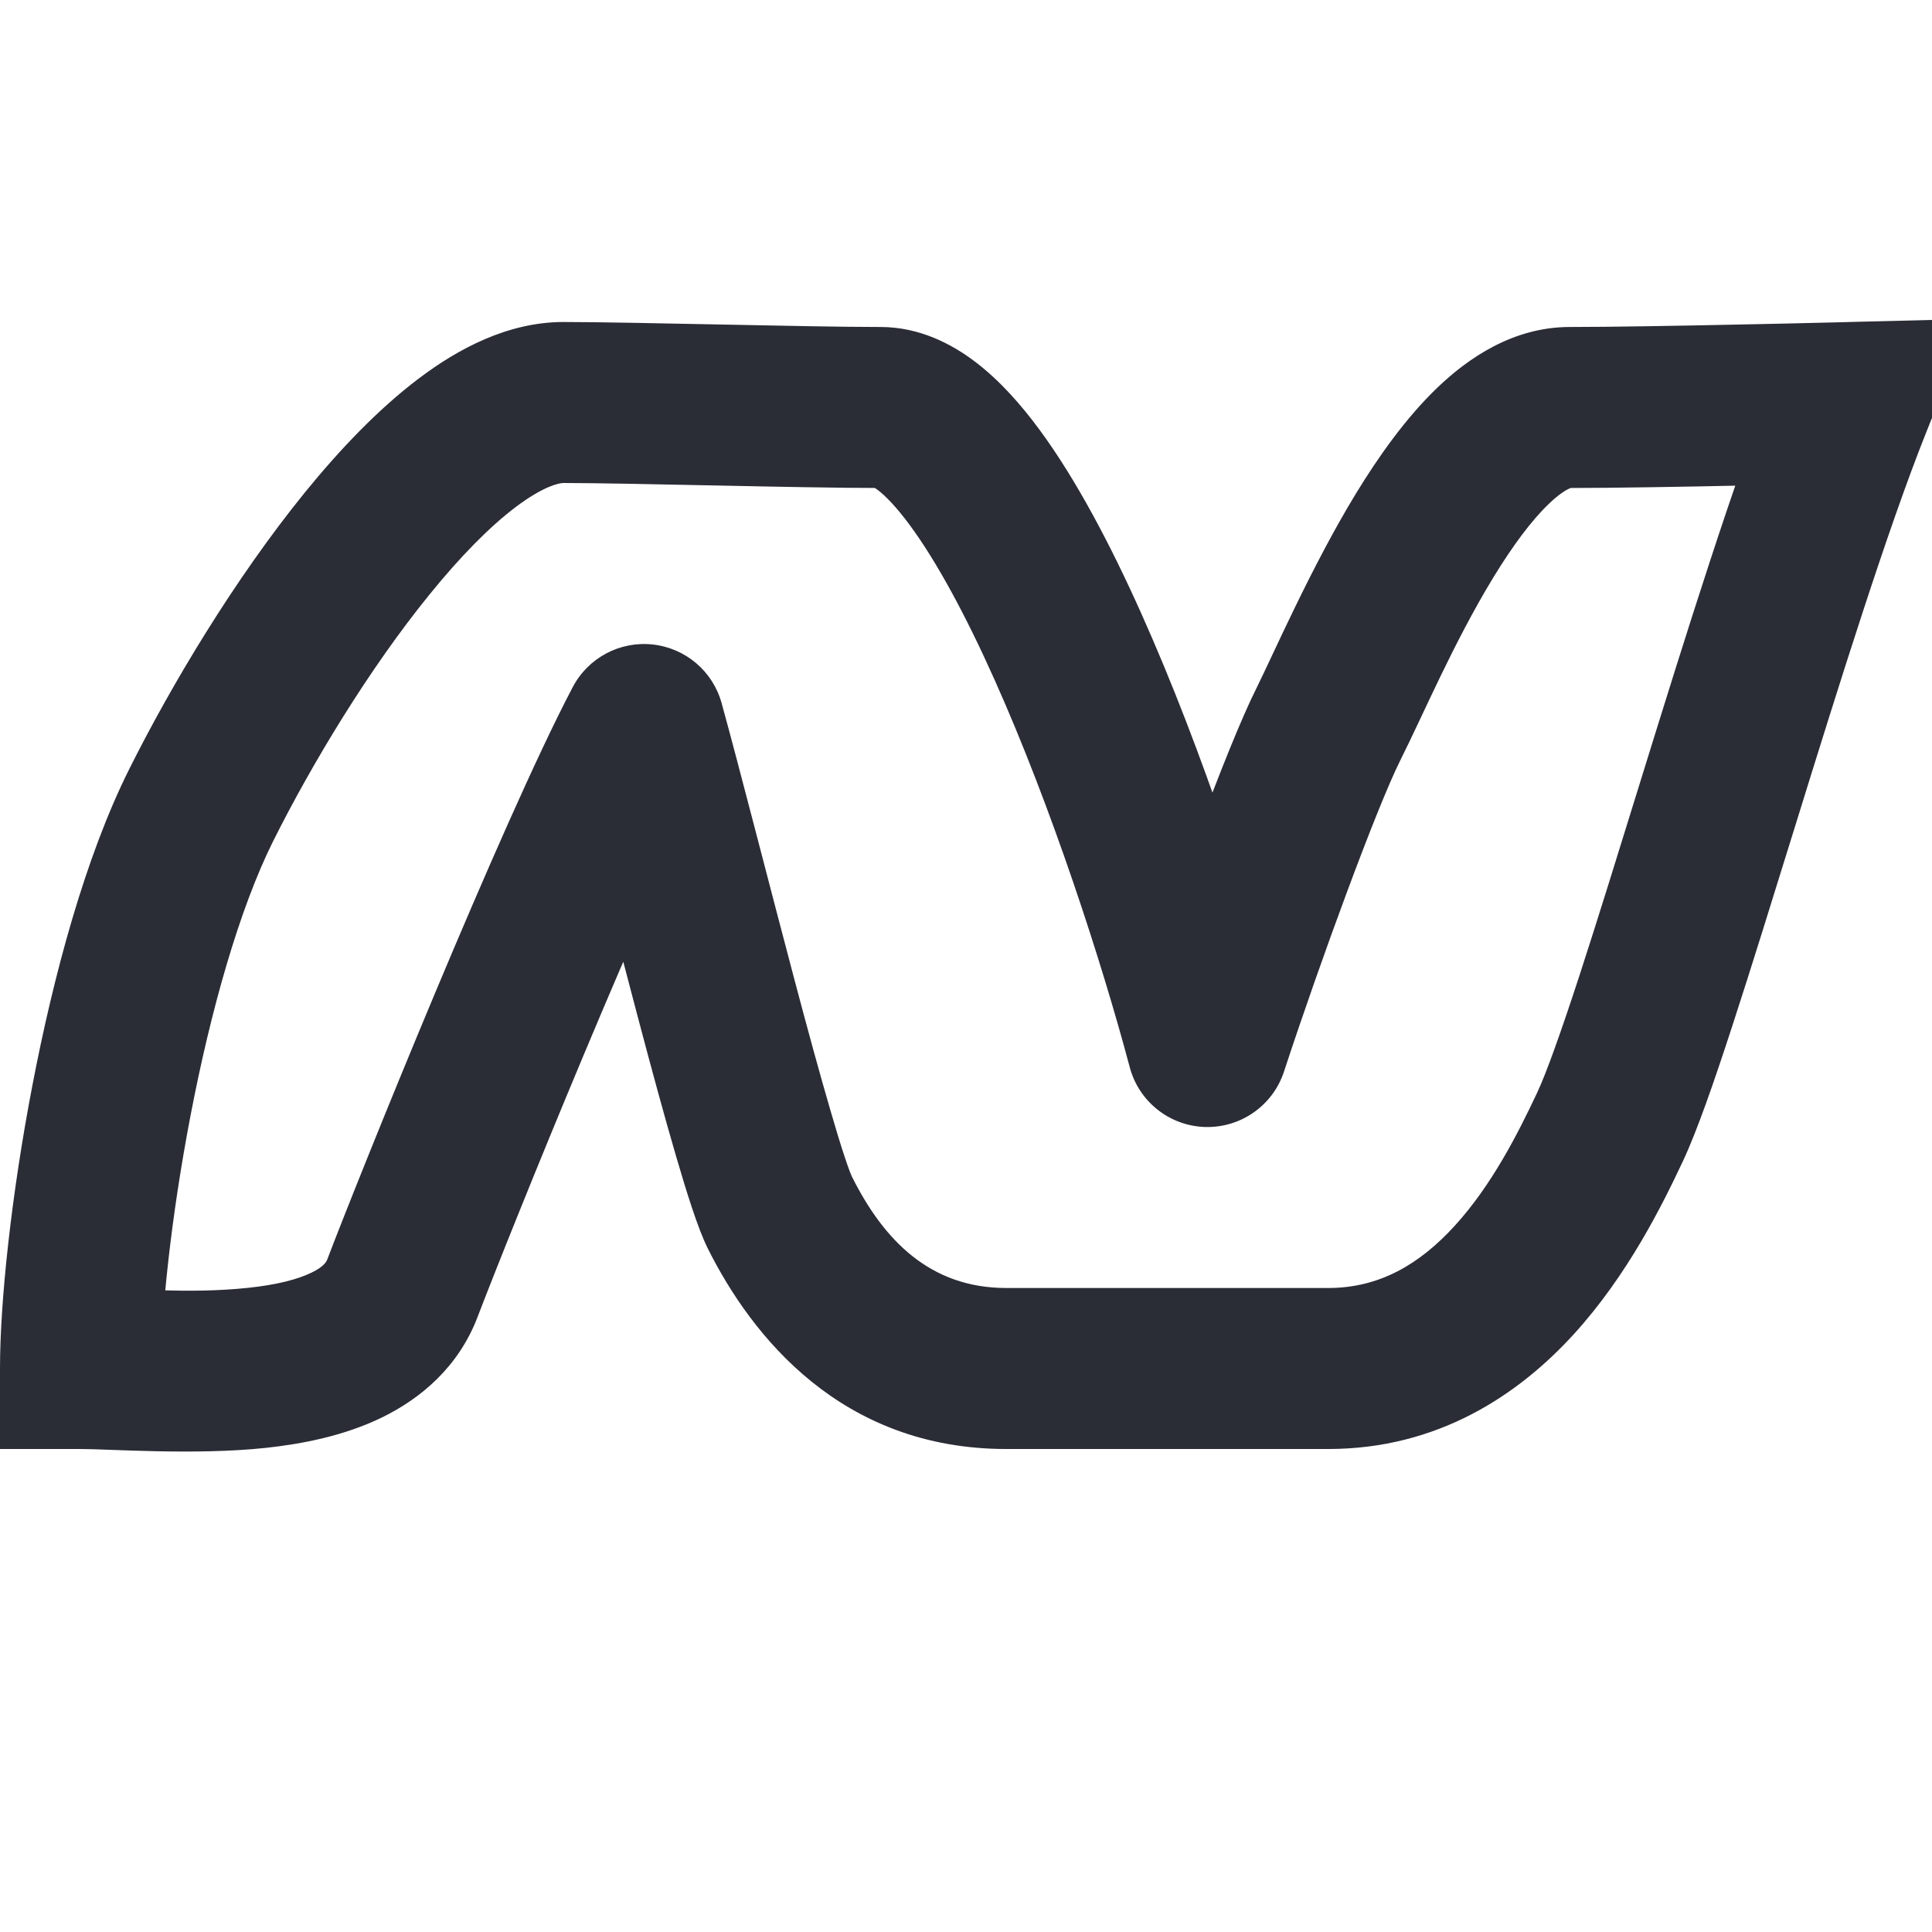 <svg width="24" height="24" viewBox="0 0 24 24" fill="none" xmlns="http://www.w3.org/2000/svg">
<g clip-path="url(#clip0_314_13875)">
<path d="M1 17H0V18H1V17ZM15 13L14.034 13.257C14.147 13.685 14.529 13.987 14.971 14C15.414 14.012 15.812 13.733 15.95 13.312L15 13ZM23 5L23.928 5.371L24.492 3.962L22.974 4L23 5ZM20 14L19.095 13.574L20 14ZM8 9L8.964 8.734C8.855 8.338 8.515 8.05 8.107 8.006C7.699 7.962 7.306 8.172 7.115 8.535L8 9ZM5 16L5.934 16.356L5 16ZM2 17C2 16.334 2.121 15.138 2.367 13.857C2.614 12.568 2.969 11.299 3.394 10.447L1.606 9.553C1.057 10.649 0.662 12.13 0.403 13.48C0.142 14.836 0 16.166 0 17H2ZM3.394 10.447C3.871 9.494 4.583 8.31 5.339 7.381C5.717 6.915 6.081 6.544 6.407 6.298C6.751 6.039 6.944 6 7 6V4C6.306 4 5.686 4.336 5.202 4.702C4.7 5.081 4.22 5.585 3.786 6.119C2.917 7.19 2.129 8.506 1.606 9.553L3.394 10.447ZM7 6C7.393 6 8.129 6.015 8.901 6.031C9.662 6.047 10.456 6.062 10.938 6.062V4.062C10.482 4.062 9.713 4.047 8.942 4.031C8.183 4.016 7.419 4 7 4V6ZM10.938 6.062C10.827 6.062 10.81 6.015 10.907 6.089C11 6.16 11.134 6.296 11.301 6.522C11.634 6.973 11.995 7.64 12.353 8.44C13.065 10.029 13.689 11.96 14.034 13.257L15.966 12.743C15.603 11.373 14.946 9.335 14.178 7.622C13.797 6.771 13.368 5.954 12.91 5.334C12.681 5.024 12.419 4.727 12.12 4.499C11.826 4.274 11.423 4.062 10.938 4.062V6.062ZM15.95 13.312C16.411 11.909 17.106 10.023 17.394 9.447L15.606 8.553C15.242 9.279 14.506 11.299 14.05 12.688L15.95 13.312ZM17.394 9.447C17.684 8.869 18.054 7.99 18.549 7.176C18.792 6.778 19.026 6.464 19.24 6.259C19.468 6.041 19.55 6.062 19.5 6.062V4.062C18.794 4.062 18.235 4.452 17.856 4.815C17.462 5.193 17.122 5.675 16.841 6.136C16.29 7.041 15.816 8.131 15.606 8.553L17.394 9.447ZM19.5 6.062C20.037 6.062 20.922 6.047 21.665 6.031C22.038 6.023 22.378 6.015 22.625 6.009C22.748 6.007 22.848 6.004 22.917 6.002C22.952 6.002 22.979 6.001 22.997 6C23.006 6 23.014 6 23.018 6C23.021 6 23.022 6 23.024 6C23.024 6 23.025 6 23.025 6C23.025 6 23.025 6 23.025 6C23.025 6 23.025 6 23.026 6C23.026 6 23.026 6 23 5C22.974 4 22.974 4 22.974 4C22.974 4 22.974 4 22.974 4C22.974 4 22.974 4 22.974 4C22.974 4 22.973 4 22.973 4C22.972 4 22.97 4 22.968 4C22.963 4.001 22.956 4.001 22.947 4.001C22.929 4.001 22.902 4.002 22.868 4.003C22.799 4.005 22.7 4.007 22.577 4.01C22.331 4.016 21.993 4.024 21.623 4.031C20.878 4.047 20.013 4.062 19.5 4.062V6.062ZM22.072 4.629C21.553 5.924 20.933 7.915 20.384 9.686C20.107 10.582 19.846 11.426 19.619 12.123C19.385 12.839 19.207 13.336 19.095 13.574L20.905 14.426C21.079 14.056 21.294 13.437 21.52 12.742C21.753 12.028 22.019 11.167 22.295 10.278C22.853 8.477 23.447 6.576 23.928 5.371L22.072 4.629ZM19.095 13.574C18.849 14.097 18.527 14.727 18.073 15.225C17.635 15.706 17.135 16 16.5 16V18C17.865 18 18.865 17.326 19.552 16.572C20.223 15.835 20.651 14.966 20.905 14.426L19.095 13.574ZM16.5 16C16.496 16 16.492 16 16.488 16C16.484 16 16.48 16 16.477 16C16.473 16 16.469 16 16.465 16C16.461 16 16.457 16 16.453 16C16.45 16 16.446 16 16.442 16C16.438 16 16.434 16 16.43 16C16.427 16 16.423 16 16.419 16C16.415 16 16.411 16 16.407 16C16.404 16 16.4 16 16.396 16C16.392 16 16.388 16 16.384 16C16.381 16 16.377 16 16.373 16C16.369 16 16.366 16 16.362 16C16.358 16 16.354 16 16.351 16C16.347 16 16.343 16 16.339 16C16.335 16 16.332 16 16.328 16C16.324 16 16.32 16 16.317 16C16.313 16 16.309 16 16.306 16C16.302 16 16.298 16 16.294 16C16.291 16 16.287 16 16.283 16C16.28 16 16.276 16 16.272 16C16.269 16 16.265 16 16.261 16C16.258 16 16.254 16 16.25 16C16.247 16 16.243 16 16.239 16C16.236 16 16.232 16 16.228 16C16.225 16 16.221 16 16.218 16C16.214 16 16.21 16 16.207 16C16.203 16 16.199 16 16.196 16C16.192 16 16.189 16 16.185 16C16.181 16 16.178 16 16.174 16C16.171 16 16.167 16 16.163 16C16.16 16 16.156 16 16.153 16C16.149 16 16.145 16 16.142 16C16.138 16 16.135 16 16.131 16C16.128 16 16.124 16 16.121 16C16.117 16 16.114 16 16.11 16C16.107 16 16.103 16 16.099 16C16.096 16 16.093 16 16.089 16C16.085 16 16.082 16 16.078 16C16.075 16 16.072 16 16.068 16C16.064 16 16.061 16 16.058 16C16.054 16 16.051 16 16.047 16C16.044 16 16.04 16 16.037 16C16.033 16 16.03 16 16.026 16C16.023 16 16.02 16 16.016 16C16.013 16 16.009 16 16.006 16C16.002 16 15.999 16 15.995 16C15.992 16 15.989 16 15.985 16C15.982 16 15.978 16 15.975 16C15.972 16 15.968 16 15.965 16C15.961 16 15.958 16 15.955 16C15.951 16 15.948 16 15.944 16C15.941 16 15.938 16 15.934 16C15.931 16 15.928 16 15.924 16C15.921 16 15.918 16 15.914 16C15.911 16 15.908 16 15.904 16C15.901 16 15.898 16 15.894 16C15.891 16 15.888 16 15.884 16C15.881 16 15.878 16 15.874 16C15.871 16 15.868 16 15.864 16C15.861 16 15.858 16 15.855 16C15.851 16 15.848 16 15.845 16C15.841 16 15.838 16 15.835 16C15.832 16 15.829 16 15.825 16C15.822 16 15.819 16 15.815 16C15.812 16 15.809 16 15.806 16C15.803 16 15.799 16 15.796 16C15.793 16 15.79 16 15.786 16C15.783 16 15.78 16 15.777 16C15.773 16 15.77 16 15.767 16C15.764 16 15.761 16 15.757 16C15.754 16 15.751 16 15.748 16C15.745 16 15.742 16 15.738 16C15.735 16 15.732 16 15.729 16C15.726 16 15.722 16 15.719 16C15.716 16 15.713 16 15.71 16C15.707 16 15.704 16 15.7 16C15.697 16 15.694 16 15.691 16C15.688 16 15.685 16 15.681 16C15.678 16 15.675 16 15.672 16C15.669 16 15.666 16 15.663 16C15.66 16 15.657 16 15.653 16C15.65 16 15.647 16 15.644 16C15.641 16 15.638 16 15.635 16C15.632 16 15.629 16 15.626 16C15.623 16 15.62 16 15.617 16C15.613 16 15.61 16 15.607 16C15.604 16 15.601 16 15.598 16C15.595 16 15.592 16 15.589 16C15.586 16 15.583 16 15.58 16C15.577 16 15.574 16 15.571 16C15.568 16 15.565 16 15.562 16C15.559 16 15.556 16 15.553 16C15.55 16 15.547 16 15.544 16C15.541 16 15.538 16 15.535 16C15.532 16 15.529 16 15.526 16C15.523 16 15.52 16 15.517 16C15.514 16 15.511 16 15.508 16C15.505 16 15.502 16 15.499 16C15.496 16 15.493 16 15.49 16C15.487 16 15.484 16 15.481 16C15.478 16 15.475 16 15.472 16C15.469 16 15.466 16 15.463 16C15.461 16 15.458 16 15.455 16C15.452 16 15.449 16 15.446 16C15.443 16 15.44 16 15.437 16C15.434 16 15.431 16 15.428 16C15.426 16 15.423 16 15.42 16C15.417 16 15.414 16 15.411 16C15.408 16 15.405 16 15.402 16C15.4 16 15.397 16 15.394 16C15.391 16 15.388 16 15.385 16C15.382 16 15.38 16 15.377 16C15.374 16 15.371 16 15.368 16C15.365 16 15.362 16 15.36 16C15.357 16 15.354 16 15.351 16C15.348 16 15.345 16 15.342 16C15.34 16 15.337 16 15.334 16C15.331 16 15.328 16 15.326 16C15.323 16 15.32 16 15.317 16C15.314 16 15.312 16 15.309 16C15.306 16 15.303 16 15.3 16C15.298 16 15.295 16 15.292 16C15.289 16 15.286 16 15.284 16C15.281 16 15.278 16 15.275 16C15.273 16 15.27 16 15.267 16C15.264 16 15.261 16 15.259 16C15.256 16 15.253 16 15.25 16C15.248 16 15.245 16 15.242 16C15.239 16 15.237 16 15.234 16C15.231 16 15.229 16 15.226 16C15.223 16 15.22 16 15.218 16C15.215 16 15.212 16 15.209 16C15.207 16 15.204 16 15.201 16C15.198 16 15.196 16 15.193 16C15.19 16 15.188 16 15.185 16C15.182 16 15.18 16 15.177 16C15.174 16 15.171 16 15.169 16C15.166 16 15.164 16 15.161 16C15.158 16 15.155 16 15.153 16C15.15 16 15.147 16 15.145 16C15.142 16 15.139 16 15.137 16C15.134 16 15.131 16 15.129 16C15.126 16 15.123 16 15.121 16C15.118 16 15.116 16 15.113 16C15.11 16 15.108 16 15.105 16C15.102 16 15.1 16 15.097 16C15.094 16 15.092 16 15.089 16C15.086 16 15.084 16 15.081 16C15.079 16 15.076 16 15.073 16C15.071 16 15.068 16 15.066 16C15.063 16 15.06 16 15.058 16C15.055 16 15.053 16 15.05 16C15.047 16 15.045 16 15.042 16C15.04 16 15.037 16 15.034 16C15.032 16 15.029 16 15.027 16C15.024 16 15.021 16 15.019 16C15.016 16 15.014 16 15.011 16C15.009 16 15.006 16 15.004 16C15.001 16 14.998 16 14.996 16C14.993 16 14.991 16 14.988 16C14.986 16 14.983 16 14.98 16C14.978 16 14.975 16 14.973 16C14.97 16 14.968 16 14.965 16C14.963 16 14.96 16 14.958 16C14.955 16 14.953 16 14.95 16C14.948 16 14.945 16 14.943 16C14.94 16 14.938 16 14.935 16C14.932 16 14.93 16 14.927 16C14.925 16 14.922 16 14.92 16C14.917 16 14.915 16 14.912 16C14.91 16 14.907 16 14.905 16C14.902 16 14.9 16 14.897 16C14.895 16 14.893 16 14.89 16C14.887 16 14.885 16 14.883 16C14.88 16 14.878 16 14.875 16C14.873 16 14.87 16 14.868 16C14.865 16 14.863 16 14.86 16C14.858 16 14.855 16 14.853 16C14.85 16 14.848 16 14.845 16C14.843 16 14.841 16 14.838 16C14.836 16 14.833 16 14.831 16C14.828 16 14.826 16 14.823 16C14.821 16 14.819 16 14.816 16C14.814 16 14.811 16 14.809 16C14.806 16 14.804 16 14.802 16C14.799 16 14.797 16 14.794 16C14.792 16 14.79 16 14.787 16C14.785 16 14.782 16 14.78 16C14.777 16 14.775 16 14.773 16C14.77 16 14.768 16 14.765 16C14.763 16 14.761 16 14.758 16C14.756 16 14.753 16 14.751 16C14.749 16 14.746 16 14.744 16C14.741 16 14.739 16 14.737 16C14.734 16 14.732 16 14.729 16C14.727 16 14.725 16 14.722 16C14.72 16 14.718 16 14.715 16C14.713 16 14.71 16 14.708 16C14.706 16 14.703 16 14.701 16C14.699 16 14.696 16 14.694 16C14.691 16 14.689 16 14.687 16C14.684 16 14.682 16 14.68 16C14.677 16 14.675 16 14.673 16C14.67 16 14.668 16 14.666 16C14.663 16 14.661 16 14.659 16C14.656 16 14.654 16 14.652 16C14.649 16 14.647 16 14.645 16C14.642 16 14.64 16 14.638 16C14.635 16 14.633 16 14.631 16C14.628 16 14.626 16 14.624 16C14.621 16 14.619 16 14.617 16C14.614 16 14.612 16 14.61 16C14.607 16 14.605 16 14.603 16C14.6 16 14.598 16 14.596 16C14.594 16 14.591 16 14.589 16C14.586 16 14.584 16 14.582 16C14.58 16 14.577 16 14.575 16C14.573 16 14.57 16 14.568 16C14.566 16 14.563 16 14.561 16C14.559 16 14.557 16 14.554 16C14.552 16 14.55 16 14.547 16C14.545 16 14.543 16 14.541 16C14.538 16 14.536 16 14.534 16C14.531 16 14.529 16 14.527 16C14.525 16 14.522 16 14.52 16C14.518 16 14.516 16 14.513 16C14.511 16 14.509 16 14.507 16C14.504 16 14.502 16 14.5 16C14.498 16 14.495 16 14.493 16C14.491 16 14.488 16 14.486 16C14.484 16 14.482 16 14.479 16C14.477 16 14.475 16 14.473 16C14.47 16 14.468 16 14.466 16C14.464 16 14.461 16 14.459 16C14.457 16 14.455 16 14.452 16C14.45 16 14.448 16 14.446 16C14.443 16 14.441 16 14.439 16C14.437 16 14.434 16 14.432 16C14.43 16 14.428 16 14.425 16C14.423 16 14.421 16 14.419 16C14.416 16 14.414 16 14.412 16C14.41 16 14.408 16 14.405 16C14.403 16 14.401 16 14.399 16C14.396 16 14.394 16 14.392 16C14.39 16 14.388 16 14.385 16C14.383 16 14.381 16 14.379 16C14.377 16 14.374 16 14.372 16C14.37 16 14.368 16 14.365 16C14.363 16 14.361 16 14.359 16C14.357 16 14.354 16 14.352 16C14.35 16 14.348 16 14.345 16C14.343 16 14.341 16 14.339 16C14.337 16 14.335 16 14.332 16C14.33 16 14.328 16 14.326 16C14.323 16 14.321 16 14.319 16C14.317 16 14.315 16 14.312 16C14.31 16 14.308 16 14.306 16C14.304 16 14.302 16 14.299 16C14.297 16 14.295 16 14.293 16C14.291 16 14.288 16 14.286 16C14.284 16 14.282 16 14.28 16C14.277 16 14.275 16 14.273 16C14.271 16 14.269 16 14.267 16C14.264 16 14.262 16 14.26 16C14.258 16 14.256 16 14.253 16C14.251 16 14.249 16 14.247 16C14.245 16 14.242 16 14.24 16C14.238 16 14.236 16 14.234 16C14.232 16 14.229 16 14.227 16C14.225 16 14.223 16 14.221 16C14.219 16 14.216 16 14.214 16C14.212 16 14.21 16 14.208 16C14.206 16 14.203 16 14.201 16C14.199 16 14.197 16 14.195 16C14.193 16 14.19 16 14.188 16C14.186 16 14.184 16 14.182 16C14.18 16 14.177 16 14.175 16C14.173 16 14.171 16 14.169 16C14.166 16 14.164 16 14.162 16C14.16 16 14.158 16 14.156 16C14.153 16 14.151 16 14.149 16C14.147 16 14.145 16 14.143 16C14.141 16 14.138 16 14.136 16C14.134 16 14.132 16 14.13 16C14.128 16 14.125 16 14.123 16C14.121 16 14.119 16 14.117 16C14.115 16 14.113 16 14.11 16C14.108 16 14.106 16 14.104 16C14.102 16 14.1 16 14.097 16C14.095 16 14.093 16 14.091 16C14.089 16 14.087 16 14.085 16C14.082 16 14.08 16 14.078 16C14.076 16 14.074 16 14.072 16C14.069 16 14.067 16 14.065 16C14.063 16 14.061 16 14.059 16C14.056 16 14.054 16 14.052 16C14.05 16 14.048 16 14.046 16C14.044 16 14.041 16 14.039 16C14.037 16 14.035 16 14.033 16C14.031 16 14.029 16 14.026 16C14.024 16 14.022 16 14.02 16C14.018 16 14.016 16 14.014 16C14.011 16 14.009 16 14.007 16C14.005 16 14.003 16 14.001 16C13.998 16 13.996 16 13.994 16C13.992 16 13.99 16 13.988 16C13.986 16 13.983 16 13.981 16C13.979 16 13.977 16 13.975 16C13.973 16 13.97 16 13.968 16C13.966 16 13.964 16 13.962 16C13.96 16 13.958 16 13.956 16C13.953 16 13.951 16 13.949 16C13.947 16 13.945 16 13.943 16C13.941 16 13.938 16 13.936 16C13.934 16 13.932 16 13.93 16C13.928 16 13.925 16 13.923 16C13.921 16 13.919 16 13.917 16C13.915 16 13.912 16 13.91 16C13.908 16 13.906 16 13.904 16C13.902 16 13.9 16 13.898 16C13.895 16 13.893 16 13.891 16C13.889 16 13.887 16 13.884 16C13.882 16 13.88 16 13.878 16C13.876 16 13.874 16 13.872 16C13.87 16 13.867 16 13.865 16C13.863 16 13.861 16 13.859 16C13.857 16 13.854 16 13.852 16C13.85 16 13.848 16 13.846 16C13.844 16 13.841 16 13.839 16C13.837 16 13.835 16 13.833 16C13.831 16 13.829 16 13.826 16C13.824 16 13.822 16 13.82 16C13.818 16 13.816 16 13.813 16C13.811 16 13.809 16 13.807 16C13.805 16 13.803 16 13.8 16C13.798 16 13.796 16 13.794 16C13.792 16 13.79 16 13.787 16C13.785 16 13.783 16 13.781 16C13.779 16 13.777 16 13.774 16C13.772 16 13.77 16 13.768 16C13.766 16 13.764 16 13.761 16C13.759 16 13.757 16 13.755 16C13.753 16 13.751 16 13.748 16C13.746 16 13.744 16 13.742 16C13.74 16 13.738 16 13.735 16C13.733 16 13.731 16 13.729 16C13.727 16 13.725 16 13.722 16C13.72 16 13.718 16 13.716 16C13.714 16 13.711 16 13.709 16C13.707 16 13.705 16 13.703 16C13.7 16 13.698 16 13.696 16C13.694 16 13.692 16 13.69 16C13.687 16 13.685 16 13.683 16C13.681 16 13.679 16 13.676 16C13.674 16 13.672 16 13.67 16C13.668 16 13.665 16 13.663 16C13.661 16 13.659 16 13.657 16C13.655 16 13.652 16 13.65 16C13.648 16 13.646 16 13.643 16C13.641 16 13.639 16 13.637 16C13.635 16 13.633 16 13.63 16C13.628 16 13.626 16 13.624 16C13.621 16 13.619 16 13.617 16C13.615 16 13.613 16 13.611 16C13.608 16 13.606 16 13.604 16C13.602 16 13.599 16 13.597 16C13.595 16 13.593 16 13.591 16C13.588 16 13.586 16 13.584 16C13.582 16 13.579 16 13.577 16C13.575 16 13.573 16 13.571 16C13.568 16 13.566 16 13.564 16C13.562 16 13.559 16 13.557 16C13.555 16 13.553 16 13.551 16C13.548 16 13.546 16 13.544 16C13.542 16 13.539 16 13.537 16C13.535 16 13.533 16 13.53 16C13.528 16 13.526 16 13.524 16C13.521 16 13.519 16 13.517 16C13.515 16 13.513 16 13.51 16C13.508 16 13.506 16 13.504 16C13.501 16 13.499 16 13.497 16C13.495 16 13.492 16 13.49 16C13.488 16 13.486 16 13.483 16C13.481 16 13.479 16 13.477 16C13.474 16 13.472 16 13.47 16C13.467 16 13.465 16 13.463 16C13.461 16 13.459 16 13.456 16C13.454 16 13.452 16 13.449 16C13.447 16 13.445 16 13.443 16C13.44 16 13.438 16 13.436 16C13.434 16 13.431 16 13.429 16C13.427 16 13.424 16 13.422 16C13.42 16 13.418 16 13.415 16C13.413 16 13.411 16 13.408 16C13.406 16 13.404 16 13.402 16C13.399 16 13.397 16 13.395 16C13.392 16 13.39 16 13.388 16C13.385 16 13.383 16 13.381 16C13.379 16 13.376 16 13.374 16C13.372 16 13.369 16 13.367 16C13.365 16 13.362 16 13.36 16C13.358 16 13.355 16 13.353 16C13.351 16 13.348 16 13.346 16C13.344 16 13.341 16 13.339 16C13.337 16 13.335 16 13.332 16C13.33 16 13.328 16 13.325 16C13.323 16 13.321 16 13.318 16C13.316 16 13.314 16 13.311 16C13.309 16 13.307 16 13.304 16C13.302 16 13.3 16 13.297 16C13.295 16 13.293 16 13.29 16C13.288 16 13.285 16 13.283 16C13.281 16 13.278 16 13.276 16C13.274 16 13.271 16 13.269 16C13.267 16 13.264 16 13.262 16C13.259 16 13.257 16 13.255 16C13.252 16 13.25 16 13.248 16C13.245 16 13.243 16 13.241 16C13.238 16 13.236 16 13.233 16C13.231 16 13.229 16 13.226 16C13.224 16 13.222 16 13.219 16C13.217 16 13.214 16 13.212 16C13.21 16 13.207 16 13.205 16C13.202 16 13.2 16 13.197 16C13.195 16 13.193 16 13.19 16C13.188 16 13.185 16 13.183 16C13.181 16 13.178 16 13.176 16C13.173 16 13.171 16 13.169 16C13.166 16 13.164 16 13.161 16C13.159 16 13.156 16 13.154 16C13.152 16 13.149 16 13.147 16C13.144 16 13.142 16 13.139 16C13.137 16 13.134 16 13.132 16C13.13 16 13.127 16 13.125 16C13.122 16 13.12 16 13.117 16C13.115 16 13.113 16 13.11 16C13.108 16 13.105 16 13.103 16C13.1 16 13.098 16 13.095 16C13.093 16 13.09 16 13.088 16C13.085 16 13.083 16 13.08 16C13.078 16 13.075 16 13.073 16C13.07 16 13.068 16 13.066 16C13.063 16 13.061 16 13.058 16C13.056 16 13.053 16 13.051 16C13.048 16 13.046 16 13.043 16C13.041 16 13.038 16 13.036 16C13.033 16 13.031 16 13.028 16C13.025 16 13.023 16 13.021 16C13.018 16 13.015 16 13.013 16C13.01 16 13.008 16 13.005 16C13.003 16 13 16 12.998 16C12.995 16 12.993 16 12.99 16C12.988 16 12.985 16 12.982 16C12.98 16 12.977 16 12.975 16C12.972 16 12.97 16 12.967 16C12.965 16 12.962 16 12.96 16C12.957 16 12.954 16 12.952 16C12.949 16 12.947 16 12.944 16C12.942 16 12.939 16 12.936 16C12.934 16 12.931 16 12.929 16C12.926 16 12.924 16 12.921 16C12.918 16 12.916 16 12.913 16C12.911 16 12.908 16 12.905 16C12.903 16 12.9 16 12.898 16C12.895 16 12.892 16 12.89 16C12.887 16 12.884 16 12.882 16C12.879 16 12.877 16 12.874 16C12.871 16 12.869 16 12.866 16C12.864 16 12.861 16 12.858 16C12.856 16 12.853 16 12.85 16C12.848 16 12.845 16 12.842 16C12.84 16 12.837 16 12.834 16C12.832 16 12.829 16 12.826 16C12.824 16 12.821 16 12.819 16C12.816 16 12.813 16 12.81 16C12.808 16 12.805 16 12.802 16C12.8 16 12.797 16 12.794 16C12.792 16 12.789 16 12.786 16C12.784 16 12.781 16 12.778 16C12.775 16 12.773 16 12.77 16C12.767 16 12.765 16 12.762 16C12.759 16 12.757 16 12.754 16C12.751 16 12.748 16 12.746 16C12.743 16 12.74 16 12.738 16C12.735 16 12.732 16 12.729 16C12.727 16 12.724 16 12.721 16C12.718 16 12.716 16 12.713 16C12.71 16 12.707 16 12.705 16C12.702 16 12.699 16 12.696 16C12.694 16 12.691 16 12.688 16C12.685 16 12.682 16 12.68 16C12.677 16 12.674 16 12.671 16C12.669 16 12.666 16 12.663 16C12.66 16 12.657 16 12.655 16C12.652 16 12.649 16 12.646 16C12.643 16 12.641 16 12.638 16C12.635 16 12.632 16 12.629 16C12.627 16 12.624 16 12.621 16C12.618 16 12.615 16 12.612 16C12.61 16 12.607 16 12.604 16C12.601 16 12.598 16 12.595 16C12.592 16 12.59 16 12.587 16C12.584 16 12.581 16 12.578 16C12.575 16 12.572 16 12.57 16C12.567 16 12.564 16 12.561 16C12.558 16 12.555 16 12.552 16C12.549 16 12.547 16 12.544 16C12.541 16 12.538 16 12.535 16C12.532 16 12.529 16 12.526 16C12.523 16 12.52 16 12.518 16C12.515 16 12.512 16 12.509 16C12.506 16 12.503 16 12.5 16V18C12.503 18 12.506 18 12.509 18C12.512 18 12.515 18 12.518 18C12.52 18 12.523 18 12.526 18C12.529 18 12.532 18 12.535 18C12.538 18 12.541 18 12.544 18C12.547 18 12.549 18 12.552 18C12.555 18 12.558 18 12.561 18C12.564 18 12.567 18 12.57 18C12.572 18 12.575 18 12.578 18C12.581 18 12.584 18 12.587 18C12.59 18 12.592 18 12.595 18C12.598 18 12.601 18 12.604 18C12.607 18 12.61 18 12.612 18C12.615 18 12.618 18 12.621 18C12.624 18 12.627 18 12.629 18C12.632 18 12.635 18 12.638 18C12.641 18 12.643 18 12.646 18C12.649 18 12.652 18 12.655 18C12.657 18 12.66 18 12.663 18C12.666 18 12.669 18 12.671 18C12.674 18 12.677 18 12.68 18C12.682 18 12.685 18 12.688 18C12.691 18 12.694 18 12.696 18C12.699 18 12.702 18 12.705 18C12.707 18 12.71 18 12.713 18C12.716 18 12.718 18 12.721 18C12.724 18 12.727 18 12.729 18C12.732 18 12.735 18 12.738 18C12.74 18 12.743 18 12.746 18C12.748 18 12.751 18 12.754 18C12.757 18 12.759 18 12.762 18C12.765 18 12.767 18 12.77 18C12.773 18 12.775 18 12.778 18C12.781 18 12.784 18 12.786 18C12.789 18 12.792 18 12.794 18C12.797 18 12.8 18 12.802 18C12.805 18 12.808 18 12.81 18C12.813 18 12.816 18 12.819 18C12.821 18 12.824 18 12.826 18C12.829 18 12.832 18 12.834 18C12.837 18 12.84 18 12.842 18C12.845 18 12.848 18 12.85 18C12.853 18 12.856 18 12.858 18C12.861 18 12.864 18 12.866 18C12.869 18 12.871 18 12.874 18C12.877 18 12.879 18 12.882 18C12.884 18 12.887 18 12.89 18C12.892 18 12.895 18 12.898 18C12.9 18 12.903 18 12.905 18C12.908 18 12.911 18 12.913 18C12.916 18 12.918 18 12.921 18C12.924 18 12.926 18 12.929 18C12.931 18 12.934 18 12.936 18C12.939 18 12.942 18 12.944 18C12.947 18 12.949 18 12.952 18C12.954 18 12.957 18 12.96 18C12.962 18 12.965 18 12.967 18C12.97 18 12.972 18 12.975 18C12.977 18 12.98 18 12.982 18C12.985 18 12.988 18 12.99 18C12.993 18 12.995 18 12.998 18C13 18 13.003 18 13.005 18C13.008 18 13.01 18 13.013 18C13.015 18 13.018 18 13.021 18C13.023 18 13.025 18 13.028 18C13.031 18 13.033 18 13.036 18C13.038 18 13.041 18 13.043 18C13.046 18 13.048 18 13.051 18C13.053 18 13.056 18 13.058 18C13.061 18 13.063 18 13.066 18C13.068 18 13.07 18 13.073 18C13.075 18 13.078 18 13.08 18C13.083 18 13.085 18 13.088 18C13.09 18 13.093 18 13.095 18C13.098 18 13.1 18 13.103 18C13.105 18 13.108 18 13.11 18C13.113 18 13.115 18 13.117 18C13.12 18 13.122 18 13.125 18C13.127 18 13.13 18 13.132 18C13.134 18 13.137 18 13.139 18C13.142 18 13.144 18 13.147 18C13.149 18 13.152 18 13.154 18C13.156 18 13.159 18 13.161 18C13.164 18 13.166 18 13.169 18C13.171 18 13.173 18 13.176 18C13.178 18 13.181 18 13.183 18C13.185 18 13.188 18 13.19 18C13.193 18 13.195 18 13.197 18C13.2 18 13.202 18 13.205 18C13.207 18 13.21 18 13.212 18C13.214 18 13.217 18 13.219 18C13.222 18 13.224 18 13.226 18C13.229 18 13.231 18 13.233 18C13.236 18 13.238 18 13.241 18C13.243 18 13.245 18 13.248 18C13.25 18 13.252 18 13.255 18C13.257 18 13.259 18 13.262 18C13.264 18 13.267 18 13.269 18C13.271 18 13.274 18 13.276 18C13.278 18 13.281 18 13.283 18C13.285 18 13.288 18 13.29 18C13.293 18 13.295 18 13.297 18C13.3 18 13.302 18 13.304 18C13.307 18 13.309 18 13.311 18C13.314 18 13.316 18 13.318 18C13.321 18 13.323 18 13.325 18C13.328 18 13.33 18 13.332 18C13.335 18 13.337 18 13.339 18C13.341 18 13.344 18 13.346 18C13.348 18 13.351 18 13.353 18C13.355 18 13.358 18 13.36 18C13.362 18 13.365 18 13.367 18C13.369 18 13.372 18 13.374 18C13.376 18 13.379 18 13.381 18C13.383 18 13.385 18 13.388 18C13.39 18 13.392 18 13.395 18C13.397 18 13.399 18 13.402 18C13.404 18 13.406 18 13.408 18C13.411 18 13.413 18 13.415 18C13.418 18 13.42 18 13.422 18C13.424 18 13.427 18 13.429 18C13.431 18 13.434 18 13.436 18C13.438 18 13.44 18 13.443 18C13.445 18 13.447 18 13.449 18C13.452 18 13.454 18 13.456 18C13.459 18 13.461 18 13.463 18C13.465 18 13.467 18 13.47 18C13.472 18 13.474 18 13.477 18C13.479 18 13.481 18 13.483 18C13.486 18 13.488 18 13.49 18C13.492 18 13.495 18 13.497 18C13.499 18 13.501 18 13.504 18C13.506 18 13.508 18 13.51 18C13.513 18 13.515 18 13.517 18C13.519 18 13.521 18 13.524 18C13.526 18 13.528 18 13.53 18C13.533 18 13.535 18 13.537 18C13.539 18 13.542 18 13.544 18C13.546 18 13.548 18 13.551 18C13.553 18 13.555 18 13.557 18C13.559 18 13.562 18 13.564 18C13.566 18 13.568 18 13.571 18C13.573 18 13.575 18 13.577 18C13.579 18 13.582 18 13.584 18C13.586 18 13.588 18 13.591 18C13.593 18 13.595 18 13.597 18C13.599 18 13.602 18 13.604 18C13.606 18 13.608 18 13.611 18C13.613 18 13.615 18 13.617 18C13.619 18 13.621 18 13.624 18C13.626 18 13.628 18 13.63 18C13.633 18 13.635 18 13.637 18C13.639 18 13.641 18 13.643 18C13.646 18 13.648 18 13.65 18C13.652 18 13.655 18 13.657 18C13.659 18 13.661 18 13.663 18C13.665 18 13.668 18 13.67 18C13.672 18 13.674 18 13.676 18C13.679 18 13.681 18 13.683 18C13.685 18 13.687 18 13.69 18C13.692 18 13.694 18 13.696 18C13.698 18 13.7 18 13.703 18C13.705 18 13.707 18 13.709 18C13.711 18 13.714 18 13.716 18C13.718 18 13.72 18 13.722 18C13.725 18 13.727 18 13.729 18C13.731 18 13.733 18 13.735 18C13.738 18 13.74 18 13.742 18C13.744 18 13.746 18 13.748 18C13.751 18 13.753 18 13.755 18C13.757 18 13.759 18 13.761 18C13.764 18 13.766 18 13.768 18C13.77 18 13.772 18 13.774 18C13.777 18 13.779 18 13.781 18C13.783 18 13.785 18 13.787 18C13.79 18 13.792 18 13.794 18C13.796 18 13.798 18 13.8 18C13.803 18 13.805 18 13.807 18C13.809 18 13.811 18 13.813 18C13.816 18 13.818 18 13.82 18C13.822 18 13.824 18 13.826 18C13.829 18 13.831 18 13.833 18C13.835 18 13.837 18 13.839 18C13.841 18 13.844 18 13.846 18C13.848 18 13.85 18 13.852 18C13.854 18 13.857 18 13.859 18C13.861 18 13.863 18 13.865 18C13.867 18 13.87 18 13.872 18C13.874 18 13.876 18 13.878 18C13.88 18 13.882 18 13.884 18C13.887 18 13.889 18 13.891 18C13.893 18 13.895 18 13.898 18C13.9 18 13.902 18 13.904 18C13.906 18 13.908 18 13.91 18C13.912 18 13.915 18 13.917 18C13.919 18 13.921 18 13.923 18C13.925 18 13.928 18 13.93 18C13.932 18 13.934 18 13.936 18C13.938 18 13.941 18 13.943 18C13.945 18 13.947 18 13.949 18C13.951 18 13.953 18 13.956 18C13.958 18 13.96 18 13.962 18C13.964 18 13.966 18 13.968 18C13.97 18 13.973 18 13.975 18C13.977 18 13.979 18 13.981 18C13.983 18 13.986 18 13.988 18C13.99 18 13.992 18 13.994 18C13.996 18 13.998 18 14.001 18C14.003 18 14.005 18 14.007 18C14.009 18 14.011 18 14.014 18C14.016 18 14.018 18 14.02 18C14.022 18 14.024 18 14.026 18C14.029 18 14.031 18 14.033 18C14.035 18 14.037 18 14.039 18C14.041 18 14.044 18 14.046 18C14.048 18 14.05 18 14.052 18C14.054 18 14.056 18 14.059 18C14.061 18 14.063 18 14.065 18C14.067 18 14.069 18 14.072 18C14.074 18 14.076 18 14.078 18C14.08 18 14.082 18 14.085 18C14.087 18 14.089 18 14.091 18C14.093 18 14.095 18 14.097 18C14.1 18 14.102 18 14.104 18C14.106 18 14.108 18 14.11 18C14.113 18 14.115 18 14.117 18C14.119 18 14.121 18 14.123 18C14.125 18 14.128 18 14.13 18C14.132 18 14.134 18 14.136 18C14.138 18 14.141 18 14.143 18C14.145 18 14.147 18 14.149 18C14.151 18 14.153 18 14.156 18C14.158 18 14.16 18 14.162 18C14.164 18 14.166 18 14.169 18C14.171 18 14.173 18 14.175 18C14.177 18 14.18 18 14.182 18C14.184 18 14.186 18 14.188 18C14.19 18 14.193 18 14.195 18C14.197 18 14.199 18 14.201 18C14.203 18 14.206 18 14.208 18C14.21 18 14.212 18 14.214 18C14.216 18 14.219 18 14.221 18C14.223 18 14.225 18 14.227 18C14.229 18 14.232 18 14.234 18C14.236 18 14.238 18 14.24 18C14.242 18 14.245 18 14.247 18C14.249 18 14.251 18 14.253 18C14.256 18 14.258 18 14.26 18C14.262 18 14.264 18 14.267 18C14.269 18 14.271 18 14.273 18C14.275 18 14.277 18 14.28 18C14.282 18 14.284 18 14.286 18C14.288 18 14.291 18 14.293 18C14.295 18 14.297 18 14.299 18C14.302 18 14.304 18 14.306 18C14.308 18 14.31 18 14.312 18C14.315 18 14.317 18 14.319 18C14.321 18 14.323 18 14.326 18C14.328 18 14.33 18 14.332 18C14.335 18 14.337 18 14.339 18C14.341 18 14.343 18 14.345 18C14.348 18 14.35 18 14.352 18C14.354 18 14.357 18 14.359 18C14.361 18 14.363 18 14.365 18C14.368 18 14.37 18 14.372 18C14.374 18 14.377 18 14.379 18C14.381 18 14.383 18 14.385 18C14.388 18 14.39 18 14.392 18C14.394 18 14.396 18 14.399 18C14.401 18 14.403 18 14.405 18C14.408 18 14.41 18 14.412 18C14.414 18 14.416 18 14.419 18C14.421 18 14.423 18 14.425 18C14.428 18 14.43 18 14.432 18C14.434 18 14.437 18 14.439 18C14.441 18 14.443 18 14.446 18C14.448 18 14.45 18 14.452 18C14.455 18 14.457 18 14.459 18C14.461 18 14.464 18 14.466 18C14.468 18 14.47 18 14.473 18C14.475 18 14.477 18 14.479 18C14.482 18 14.484 18 14.486 18C14.488 18 14.491 18 14.493 18C14.495 18 14.498 18 14.5 18C14.502 18 14.504 18 14.507 18C14.509 18 14.511 18 14.513 18C14.516 18 14.518 18 14.52 18C14.522 18 14.525 18 14.527 18C14.529 18 14.531 18 14.534 18C14.536 18 14.538 18 14.541 18C14.543 18 14.545 18 14.547 18C14.55 18 14.552 18 14.554 18C14.557 18 14.559 18 14.561 18C14.563 18 14.566 18 14.568 18C14.57 18 14.573 18 14.575 18C14.577 18 14.58 18 14.582 18C14.584 18 14.586 18 14.589 18C14.591 18 14.594 18 14.596 18C14.598 18 14.6 18 14.603 18C14.605 18 14.607 18 14.61 18C14.612 18 14.614 18 14.617 18C14.619 18 14.621 18 14.624 18C14.626 18 14.628 18 14.631 18C14.633 18 14.635 18 14.638 18C14.64 18 14.642 18 14.645 18C14.647 18 14.649 18 14.652 18C14.654 18 14.656 18 14.659 18C14.661 18 14.663 18 14.666 18C14.668 18 14.67 18 14.673 18C14.675 18 14.677 18 14.68 18C14.682 18 14.684 18 14.687 18C14.689 18 14.691 18 14.694 18C14.696 18 14.699 18 14.701 18C14.703 18 14.706 18 14.708 18C14.71 18 14.713 18 14.715 18C14.718 18 14.72 18 14.722 18C14.725 18 14.727 18 14.729 18C14.732 18 14.734 18 14.737 18C14.739 18 14.741 18 14.744 18C14.746 18 14.749 18 14.751 18C14.753 18 14.756 18 14.758 18C14.761 18 14.763 18 14.765 18C14.768 18 14.77 18 14.773 18C14.775 18 14.777 18 14.78 18C14.782 18 14.785 18 14.787 18C14.79 18 14.792 18 14.794 18C14.797 18 14.799 18 14.802 18C14.804 18 14.806 18 14.809 18C14.811 18 14.814 18 14.816 18C14.819 18 14.821 18 14.823 18C14.826 18 14.828 18 14.831 18C14.833 18 14.836 18 14.838 18C14.841 18 14.843 18 14.845 18C14.848 18 14.85 18 14.853 18C14.855 18 14.858 18 14.86 18C14.863 18 14.865 18 14.868 18C14.87 18 14.873 18 14.875 18C14.878 18 14.88 18 14.883 18C14.885 18 14.887 18 14.89 18C14.893 18 14.895 18 14.897 18C14.9 18 14.902 18 14.905 18C14.907 18 14.91 18 14.912 18C14.915 18 14.917 18 14.92 18C14.922 18 14.925 18 14.927 18C14.93 18 14.932 18 14.935 18C14.938 18 14.94 18 14.943 18C14.945 18 14.948 18 14.95 18C14.953 18 14.955 18 14.958 18C14.96 18 14.963 18 14.965 18C14.968 18 14.97 18 14.973 18C14.975 18 14.978 18 14.98 18C14.983 18 14.986 18 14.988 18C14.991 18 14.993 18 14.996 18C14.998 18 15.001 18 15.004 18C15.006 18 15.009 18 15.011 18C15.014 18 15.016 18 15.019 18C15.021 18 15.024 18 15.027 18C15.029 18 15.032 18 15.034 18C15.037 18 15.04 18 15.042 18C15.045 18 15.047 18 15.05 18C15.053 18 15.055 18 15.058 18C15.06 18 15.063 18 15.066 18C15.068 18 15.071 18 15.073 18C15.076 18 15.079 18 15.081 18C15.084 18 15.086 18 15.089 18C15.092 18 15.094 18 15.097 18C15.1 18 15.102 18 15.105 18C15.108 18 15.11 18 15.113 18C15.116 18 15.118 18 15.121 18C15.123 18 15.126 18 15.129 18C15.131 18 15.134 18 15.137 18C15.139 18 15.142 18 15.145 18C15.147 18 15.15 18 15.153 18C15.155 18 15.158 18 15.161 18C15.164 18 15.166 18 15.169 18C15.171 18 15.174 18 15.177 18C15.18 18 15.182 18 15.185 18C15.188 18 15.19 18 15.193 18C15.196 18 15.198 18 15.201 18C15.204 18 15.207 18 15.209 18C15.212 18 15.215 18 15.218 18C15.22 18 15.223 18 15.226 18C15.229 18 15.231 18 15.234 18C15.237 18 15.239 18 15.242 18C15.245 18 15.248 18 15.25 18C15.253 18 15.256 18 15.259 18C15.261 18 15.264 18 15.267 18C15.27 18 15.273 18 15.275 18C15.278 18 15.281 18 15.284 18C15.286 18 15.289 18 15.292 18C15.295 18 15.298 18 15.3 18C15.303 18 15.306 18 15.309 18C15.312 18 15.314 18 15.317 18C15.32 18 15.323 18 15.326 18C15.328 18 15.331 18 15.334 18C15.337 18 15.34 18 15.342 18C15.345 18 15.348 18 15.351 18C15.354 18 15.357 18 15.36 18C15.362 18 15.365 18 15.368 18C15.371 18 15.374 18 15.377 18C15.38 18 15.382 18 15.385 18C15.388 18 15.391 18 15.394 18C15.397 18 15.4 18 15.402 18C15.405 18 15.408 18 15.411 18C15.414 18 15.417 18 15.42 18C15.423 18 15.426 18 15.428 18C15.431 18 15.434 18 15.437 18C15.44 18 15.443 18 15.446 18C15.449 18 15.452 18 15.455 18C15.458 18 15.461 18 15.463 18C15.466 18 15.469 18 15.472 18C15.475 18 15.478 18 15.481 18C15.484 18 15.487 18 15.49 18C15.493 18 15.496 18 15.499 18C15.502 18 15.505 18 15.508 18C15.511 18 15.514 18 15.517 18C15.52 18 15.523 18 15.526 18C15.529 18 15.532 18 15.535 18C15.538 18 15.541 18 15.544 18C15.547 18 15.55 18 15.553 18C15.556 18 15.559 18 15.562 18C15.565 18 15.568 18 15.571 18C15.574 18 15.577 18 15.58 18C15.583 18 15.586 18 15.589 18C15.592 18 15.595 18 15.598 18C15.601 18 15.604 18 15.607 18C15.61 18 15.613 18 15.617 18C15.62 18 15.623 18 15.626 18C15.629 18 15.632 18 15.635 18C15.638 18 15.641 18 15.644 18C15.647 18 15.65 18 15.653 18C15.657 18 15.66 18 15.663 18C15.666 18 15.669 18 15.672 18C15.675 18 15.678 18 15.681 18C15.685 18 15.688 18 15.691 18C15.694 18 15.697 18 15.7 18C15.704 18 15.707 18 15.71 18C15.713 18 15.716 18 15.719 18C15.722 18 15.726 18 15.729 18C15.732 18 15.735 18 15.738 18C15.742 18 15.745 18 15.748 18C15.751 18 15.754 18 15.757 18C15.761 18 15.764 18 15.767 18C15.77 18 15.773 18 15.777 18C15.78 18 15.783 18 15.786 18C15.79 18 15.793 18 15.796 18C15.799 18 15.803 18 15.806 18C15.809 18 15.812 18 15.815 18C15.819 18 15.822 18 15.825 18C15.829 18 15.832 18 15.835 18C15.838 18 15.841 18 15.845 18C15.848 18 15.851 18 15.855 18C15.858 18 15.861 18 15.864 18C15.868 18 15.871 18 15.874 18C15.878 18 15.881 18 15.884 18C15.888 18 15.891 18 15.894 18C15.898 18 15.901 18 15.904 18C15.908 18 15.911 18 15.914 18C15.918 18 15.921 18 15.924 18C15.928 18 15.931 18 15.934 18C15.938 18 15.941 18 15.944 18C15.948 18 15.951 18 15.955 18C15.958 18 15.961 18 15.965 18C15.968 18 15.972 18 15.975 18C15.978 18 15.982 18 15.985 18C15.989 18 15.992 18 15.995 18C15.999 18 16.002 18 16.006 18C16.009 18 16.013 18 16.016 18C16.02 18 16.023 18 16.026 18C16.03 18 16.033 18 16.037 18C16.04 18 16.044 18 16.047 18C16.051 18 16.054 18 16.058 18C16.061 18 16.064 18 16.068 18C16.072 18 16.075 18 16.078 18C16.082 18 16.085 18 16.089 18C16.093 18 16.096 18 16.099 18C16.103 18 16.107 18 16.11 18C16.114 18 16.117 18 16.121 18C16.124 18 16.128 18 16.131 18C16.135 18 16.138 18 16.142 18C16.145 18 16.149 18 16.153 18C16.156 18 16.16 18 16.163 18C16.167 18 16.171 18 16.174 18C16.178 18 16.181 18 16.185 18C16.189 18 16.192 18 16.196 18C16.199 18 16.203 18 16.207 18C16.21 18 16.214 18 16.218 18C16.221 18 16.225 18 16.228 18C16.232 18 16.236 18 16.239 18C16.243 18 16.247 18 16.25 18C16.254 18 16.258 18 16.261 18C16.265 18 16.269 18 16.272 18C16.276 18 16.28 18 16.283 18C16.287 18 16.291 18 16.294 18C16.298 18 16.302 18 16.306 18C16.309 18 16.313 18 16.317 18C16.32 18 16.324 18 16.328 18C16.332 18 16.335 18 16.339 18C16.343 18 16.347 18 16.351 18C16.354 18 16.358 18 16.362 18C16.366 18 16.369 18 16.373 18C16.377 18 16.381 18 16.384 18C16.388 18 16.392 18 16.396 18C16.4 18 16.404 18 16.407 18C16.411 18 16.415 18 16.419 18C16.423 18 16.427 18 16.43 18C16.434 18 16.438 18 16.442 18C16.446 18 16.45 18 16.453 18C16.457 18 16.461 18 16.465 18C16.469 18 16.473 18 16.477 18C16.48 18 16.484 18 16.488 18C16.492 18 16.496 18 16.5 18V16ZM12.5 16C11.552 16 10.976 15.404 10.582 14.615L8.793 15.51C9.336 16.596 10.448 18 12.5 18V16ZM10.582 14.615C10.585 14.62 10.577 14.605 10.558 14.557C10.541 14.512 10.52 14.453 10.495 14.378C10.445 14.229 10.386 14.035 10.319 13.804C10.184 13.344 10.026 12.763 9.862 12.144C9.538 10.921 9.184 9.53 8.964 8.734L7.036 9.266C7.254 10.054 7.594 11.393 7.929 12.656C8.094 13.28 8.257 13.88 8.399 14.365C8.529 14.809 8.669 15.262 8.793 15.51L10.582 14.615ZM7.115 8.535C6.229 10.22 4.464 14.598 4.066 15.644L5.934 16.356C6.336 15.302 8.063 11.03 8.885 9.465L7.115 8.535ZM4.066 15.644C4.054 15.673 4.026 15.734 3.868 15.81C3.695 15.894 3.434 15.961 3.082 15.998C2.333 16.077 1.638 16 1 16V18C1.362 18 2.417 18.079 3.293 17.987C3.754 17.938 4.273 17.837 4.741 17.61C5.224 17.375 5.696 16.983 5.934 16.356L4.066 15.644Z" fill="#2A2C36"/>
</g>
<defs>
<clipPath id="clip0_314_13875">
<rect width="24" height="24" fill="white"/>
</clipPath>
</defs>
</svg>
